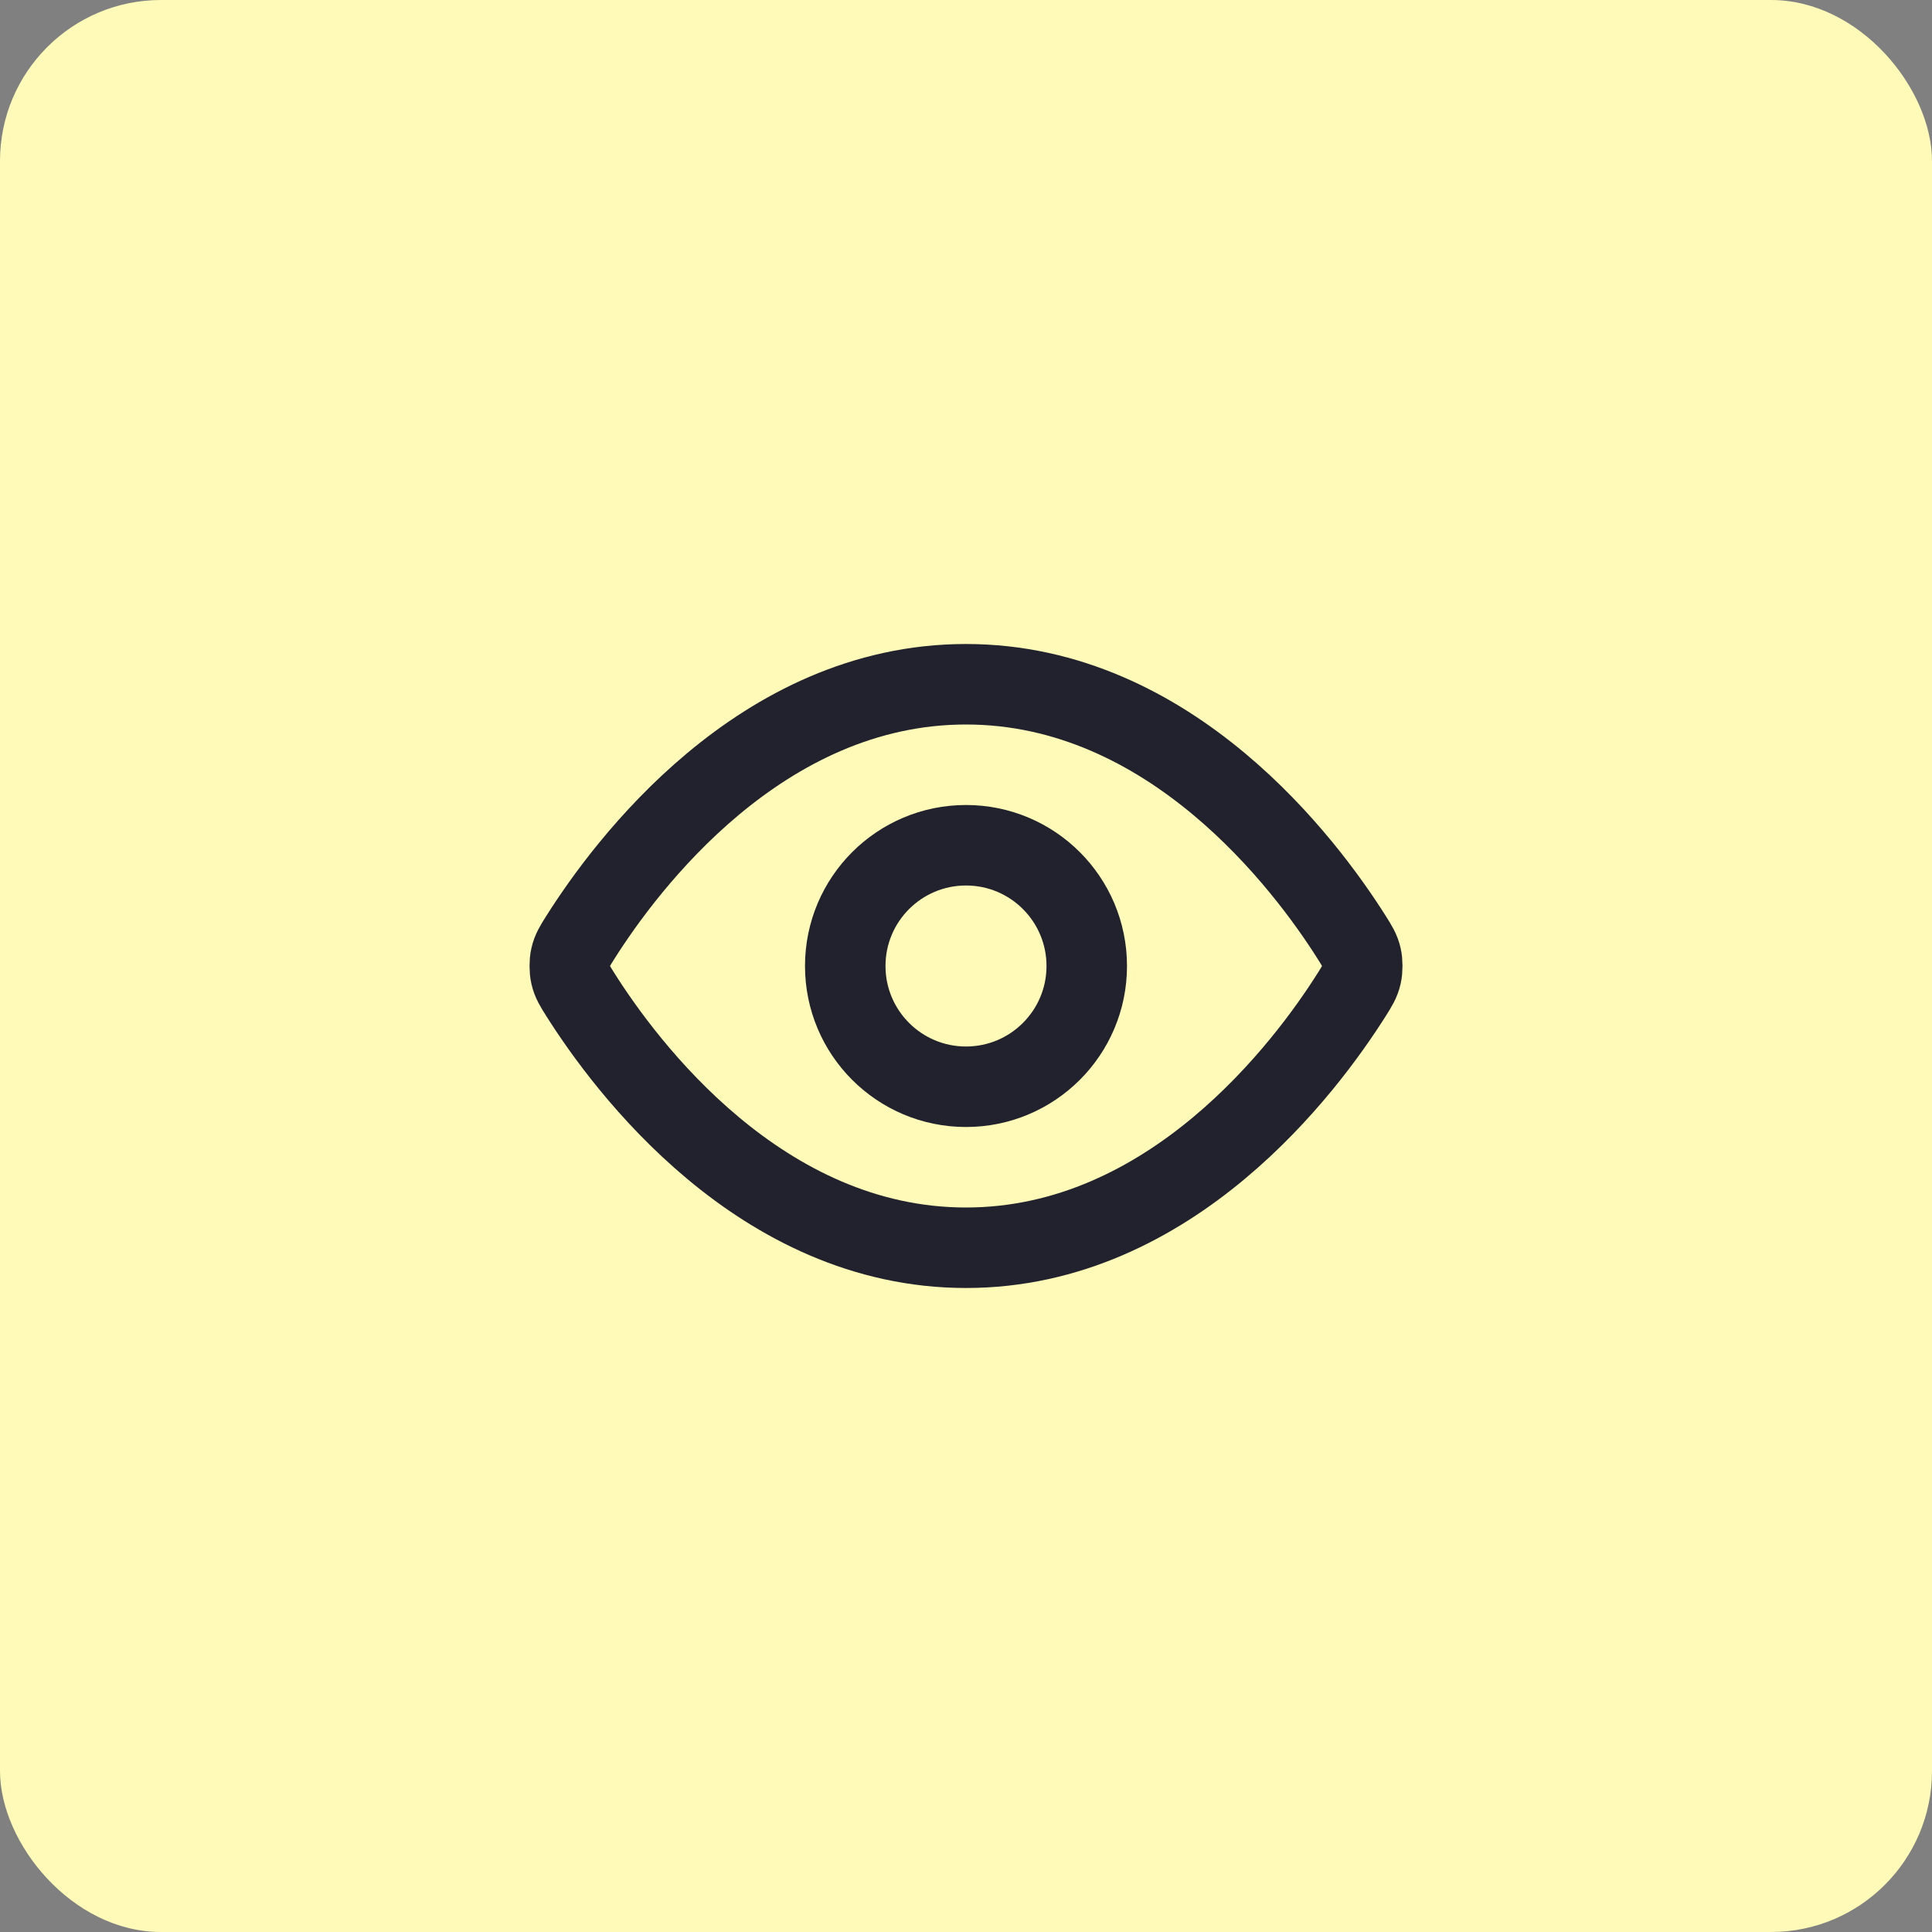 <svg width="48" height="48" viewBox="0 0 48 48" fill="none" xmlns="http://www.w3.org/2000/svg">
<rect x="0" y="0" width="48" height="48" fill="#808080" stroke="none"/>
<rect width="48" height="48" rx="4" fill="#FFFAB7"/>
<path d="M14.42 24.713C14.284 24.497 14.216 24.39 14.178 24.223C14.149 24.099 14.149 23.901 14.178 23.777C14.216 23.61 14.284 23.503 14.42 23.287C15.546 21.505 18.895 17 24 17C29.105 17 32.455 21.505 33.581 23.287C33.717 23.503 33.785 23.61 33.823 23.777C33.852 23.901 33.852 24.099 33.823 24.223C33.785 24.39 33.717 24.497 33.581 24.713C32.455 26.495 29.105 31 24 31C18.895 31 15.546 26.495 14.42 24.713Z" stroke="#22222F" stroke-width="2" stroke-linecap="round" stroke-linejoin="round"/>
<path d="M24 27C25.657 27 27 25.657 27 24C27 22.343 25.657 21 24 21C22.343 21 21 22.343 21 24C21 25.657 22.343 27 24 27Z" stroke="#22222F" stroke-width="2" stroke-linecap="round" stroke-linejoin="round"/>
</svg>
